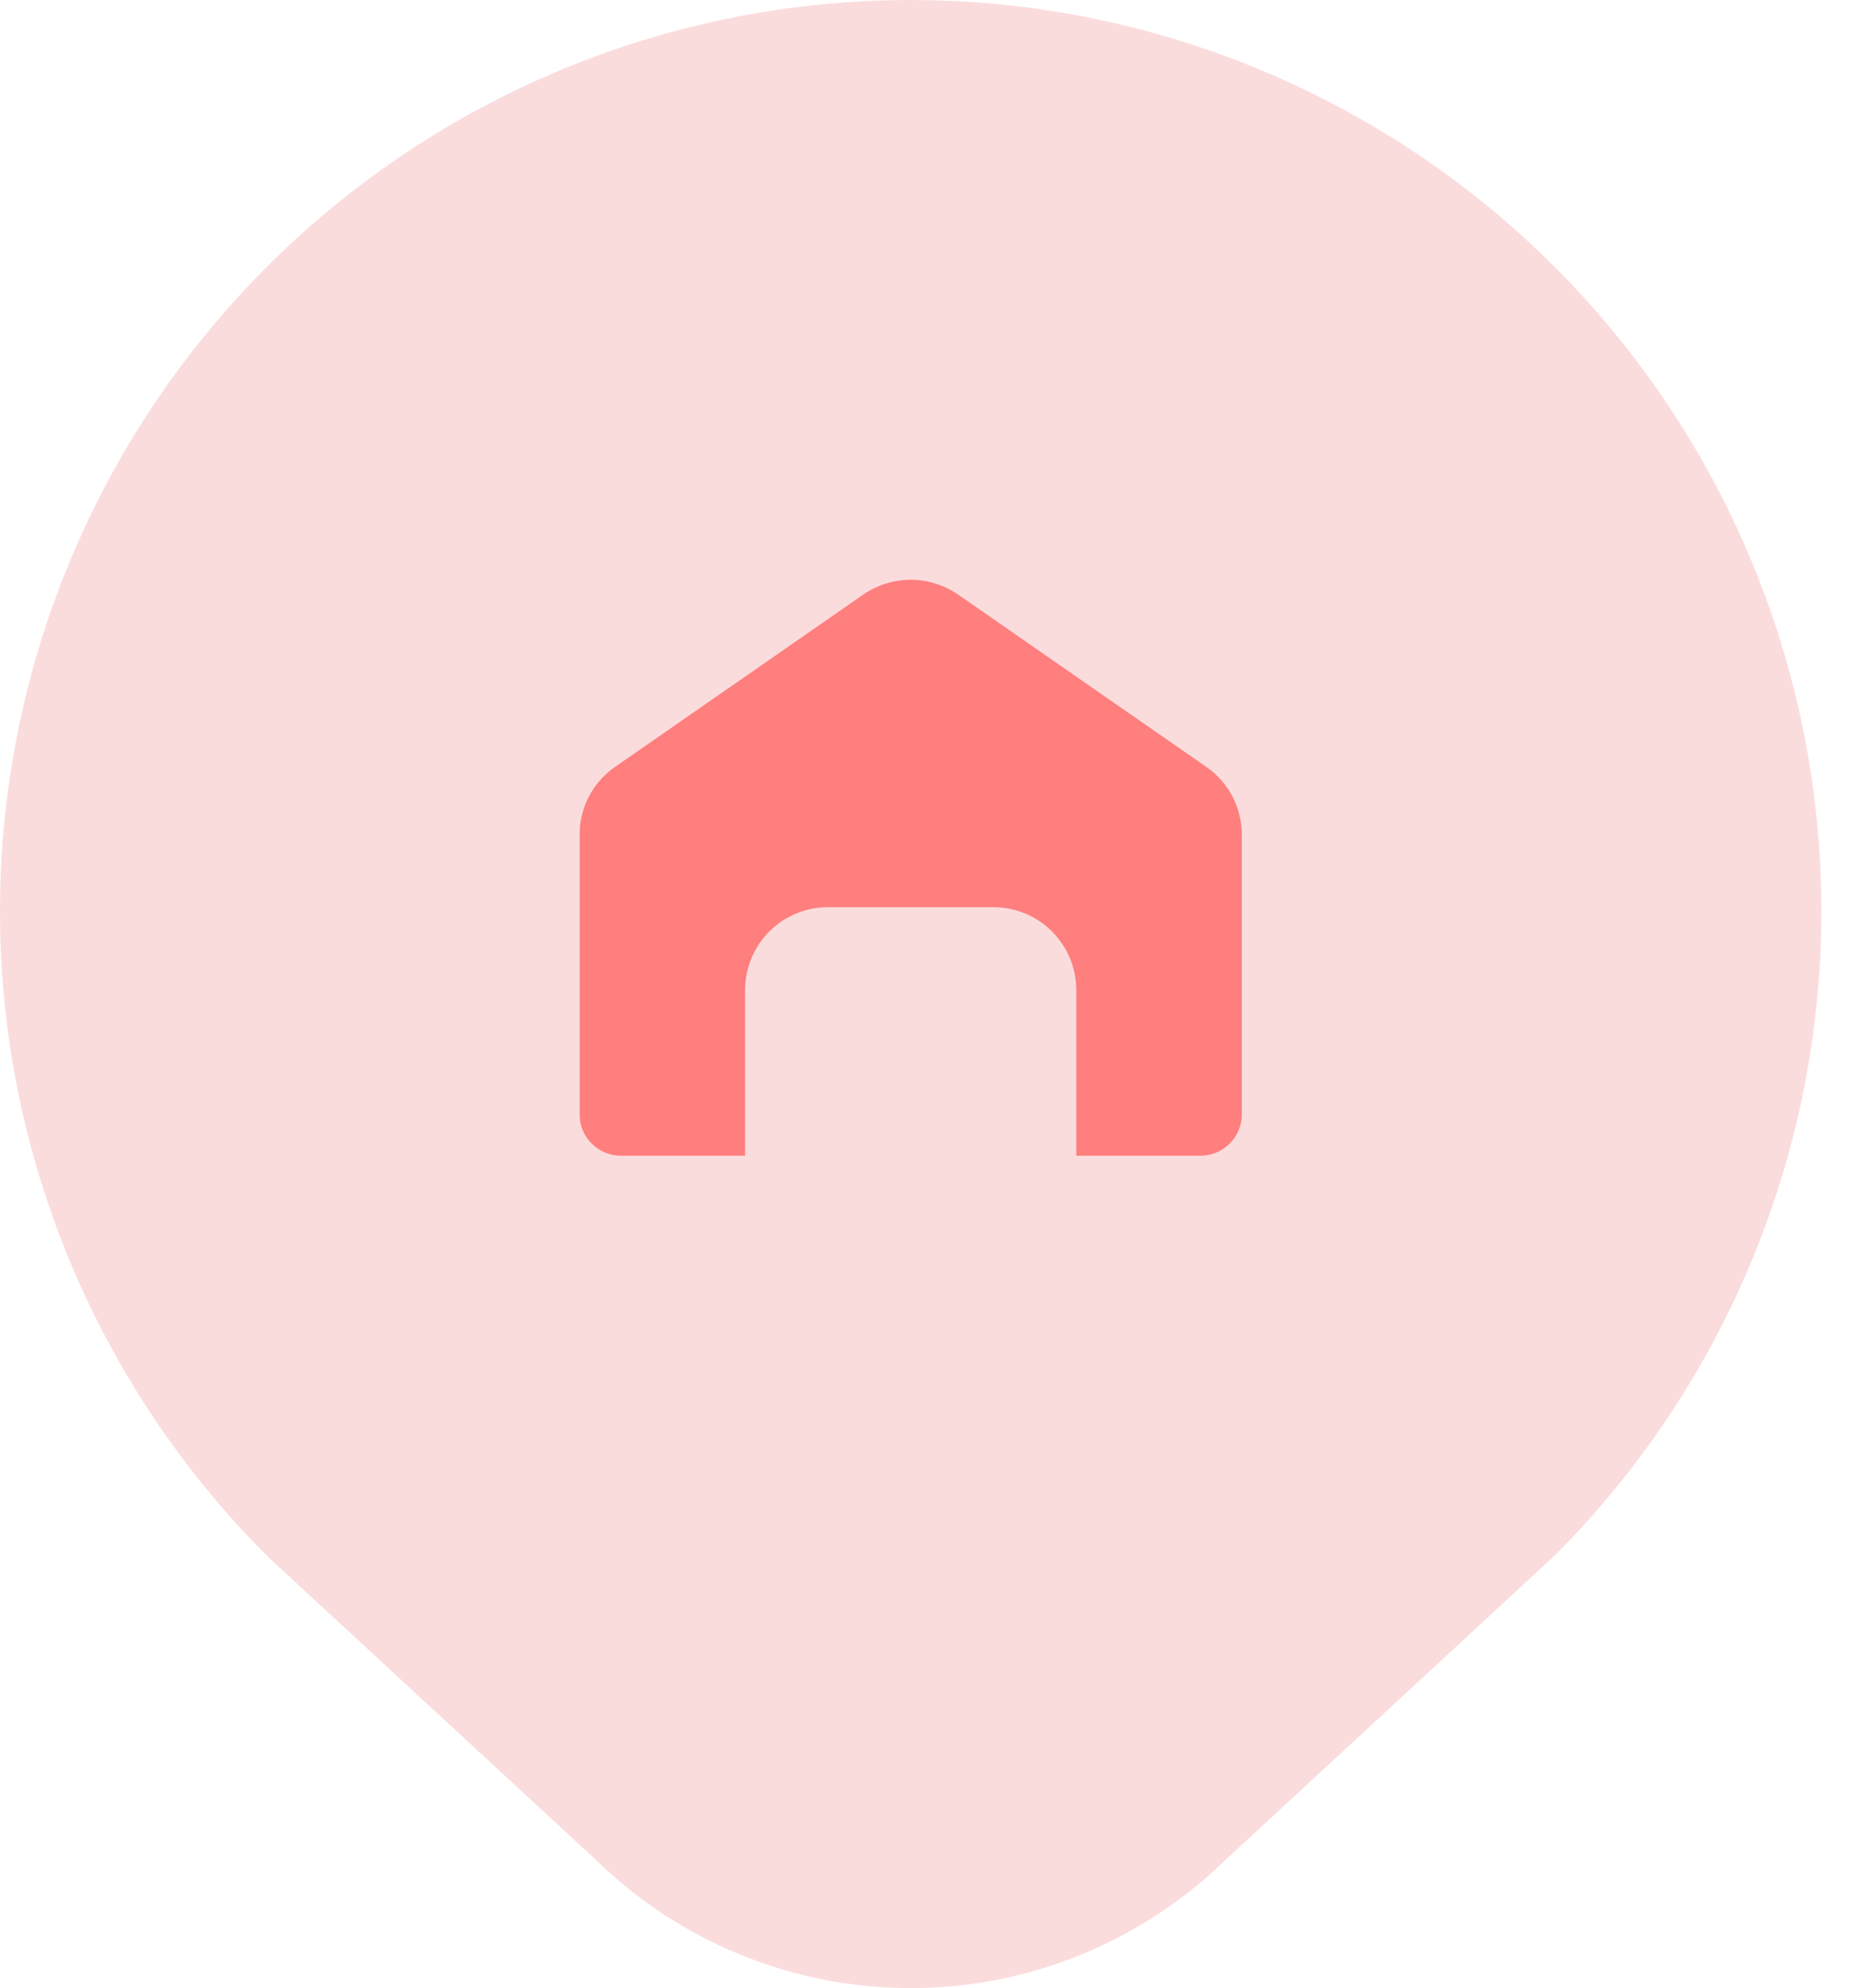 <?xml version="1.0" encoding="UTF-8"?> <svg xmlns="http://www.w3.org/2000/svg" width="27" height="29" viewBox="0 0 27 29" fill="none"><path d="M13.291 0C10.659 5.96664e-05 8.085 0.782 5.897 2.247C3.709 3.712 2.006 5.793 1.003 8.227C-0.001 10.662 -0.258 13.339 0.262 15.92C0.783 18.501 2.058 20.869 3.927 22.724L8.691 27.123C9.916 28.322 11.56 28.995 13.274 29C14.987 29.005 16.635 28.34 17.866 27.148L22.69 22.69C24.549 20.831 25.814 18.463 26.327 15.885C26.84 13.306 26.577 10.634 25.571 8.205C24.565 5.777 22.861 3.701 20.676 2.24C18.49 0.78 15.92 8.34461e-05 13.291 0ZM21.015 20.949L16.201 25.397C15.409 26.142 14.362 26.556 13.274 26.552C12.187 26.548 11.142 26.127 10.356 25.375L5.602 20.981C4.337 19.717 3.404 18.16 2.885 16.448C2.365 14.737 2.276 12.924 2.625 11.17C2.974 9.416 3.75 7.775 4.885 6.393C6.019 5.01 7.477 3.929 9.13 3.245C10.782 2.56 12.578 2.294 14.357 2.469C16.137 2.644 17.846 3.256 19.333 4.249C20.82 5.243 22.039 6.588 22.882 8.165C23.725 9.742 24.166 11.503 24.166 13.292C24.172 14.713 23.896 16.121 23.355 17.435C22.814 18.749 22.019 19.943 21.015 20.949Z" fill="#FBDCDC"></path><path d="M1.209 10.875L4.23 4.833L6.646 2.417L12.688 1.208L18.73 3.021L22.959 6.042L24.771 13.292L22.959 19.938L16.313 26.583L12.084 27.792L8.459 25.375L3.626 21.146L1.209 16.313V10.875Z" fill="#FBDCDC"></path><path fill-rule="evenodd" clip-rule="evenodd" d="M15.708 8.399H10.875V9.607H9.667C9 9.607 8.459 10.149 8.459 10.816V16.858C8.459 17.525 9 18.066 9.667 18.066H18.126C18.793 18.066 19.334 17.525 19.334 16.858V10.816C19.334 10.149 18.793 9.607 18.126 9.607H15.708V8.399Z" fill="#FF7E7E"></path><path d="M18.982 9.2L15.357 6.686C14.75 6.266 14.029 6.042 13.291 6.042C12.553 6.042 11.832 6.266 11.225 6.686L7.6 9.2C7.119 9.534 6.726 9.979 6.454 10.498C6.183 11.017 6.041 11.594 6.041 12.179V16.253C6.041 17.055 6.359 17.823 6.926 18.39C7.492 18.956 8.261 19.274 9.062 19.274H17.52C18.321 19.274 19.09 18.956 19.656 18.39C20.223 17.823 20.541 17.055 20.541 16.253V12.179C20.541 11.594 20.399 11.017 20.128 10.498C19.856 9.979 19.463 9.534 18.982 9.2ZM18.124 16.253C18.124 16.414 18.061 16.567 17.947 16.681C17.834 16.794 17.68 16.858 17.52 16.858H15.708V14.441C15.708 14.12 15.58 13.813 15.354 13.587C15.127 13.36 14.82 13.233 14.499 13.233H12.083C11.762 13.233 11.455 13.36 11.228 13.587C11.002 13.813 10.874 14.12 10.874 14.441V16.858H9.062C8.902 16.858 8.748 16.794 8.635 16.681C8.521 16.567 8.458 16.414 8.458 16.253V12.179C8.458 11.984 8.505 11.791 8.595 11.618C8.686 11.445 8.817 11.297 8.977 11.186L12.602 8.671C12.805 8.532 13.045 8.457 13.291 8.457C13.537 8.457 13.777 8.532 13.98 8.671L17.605 11.186C17.765 11.297 17.896 11.445 17.987 11.618C18.077 11.791 18.124 11.984 18.124 12.179V16.253Z" fill="#FBDCDC"></path></svg> 